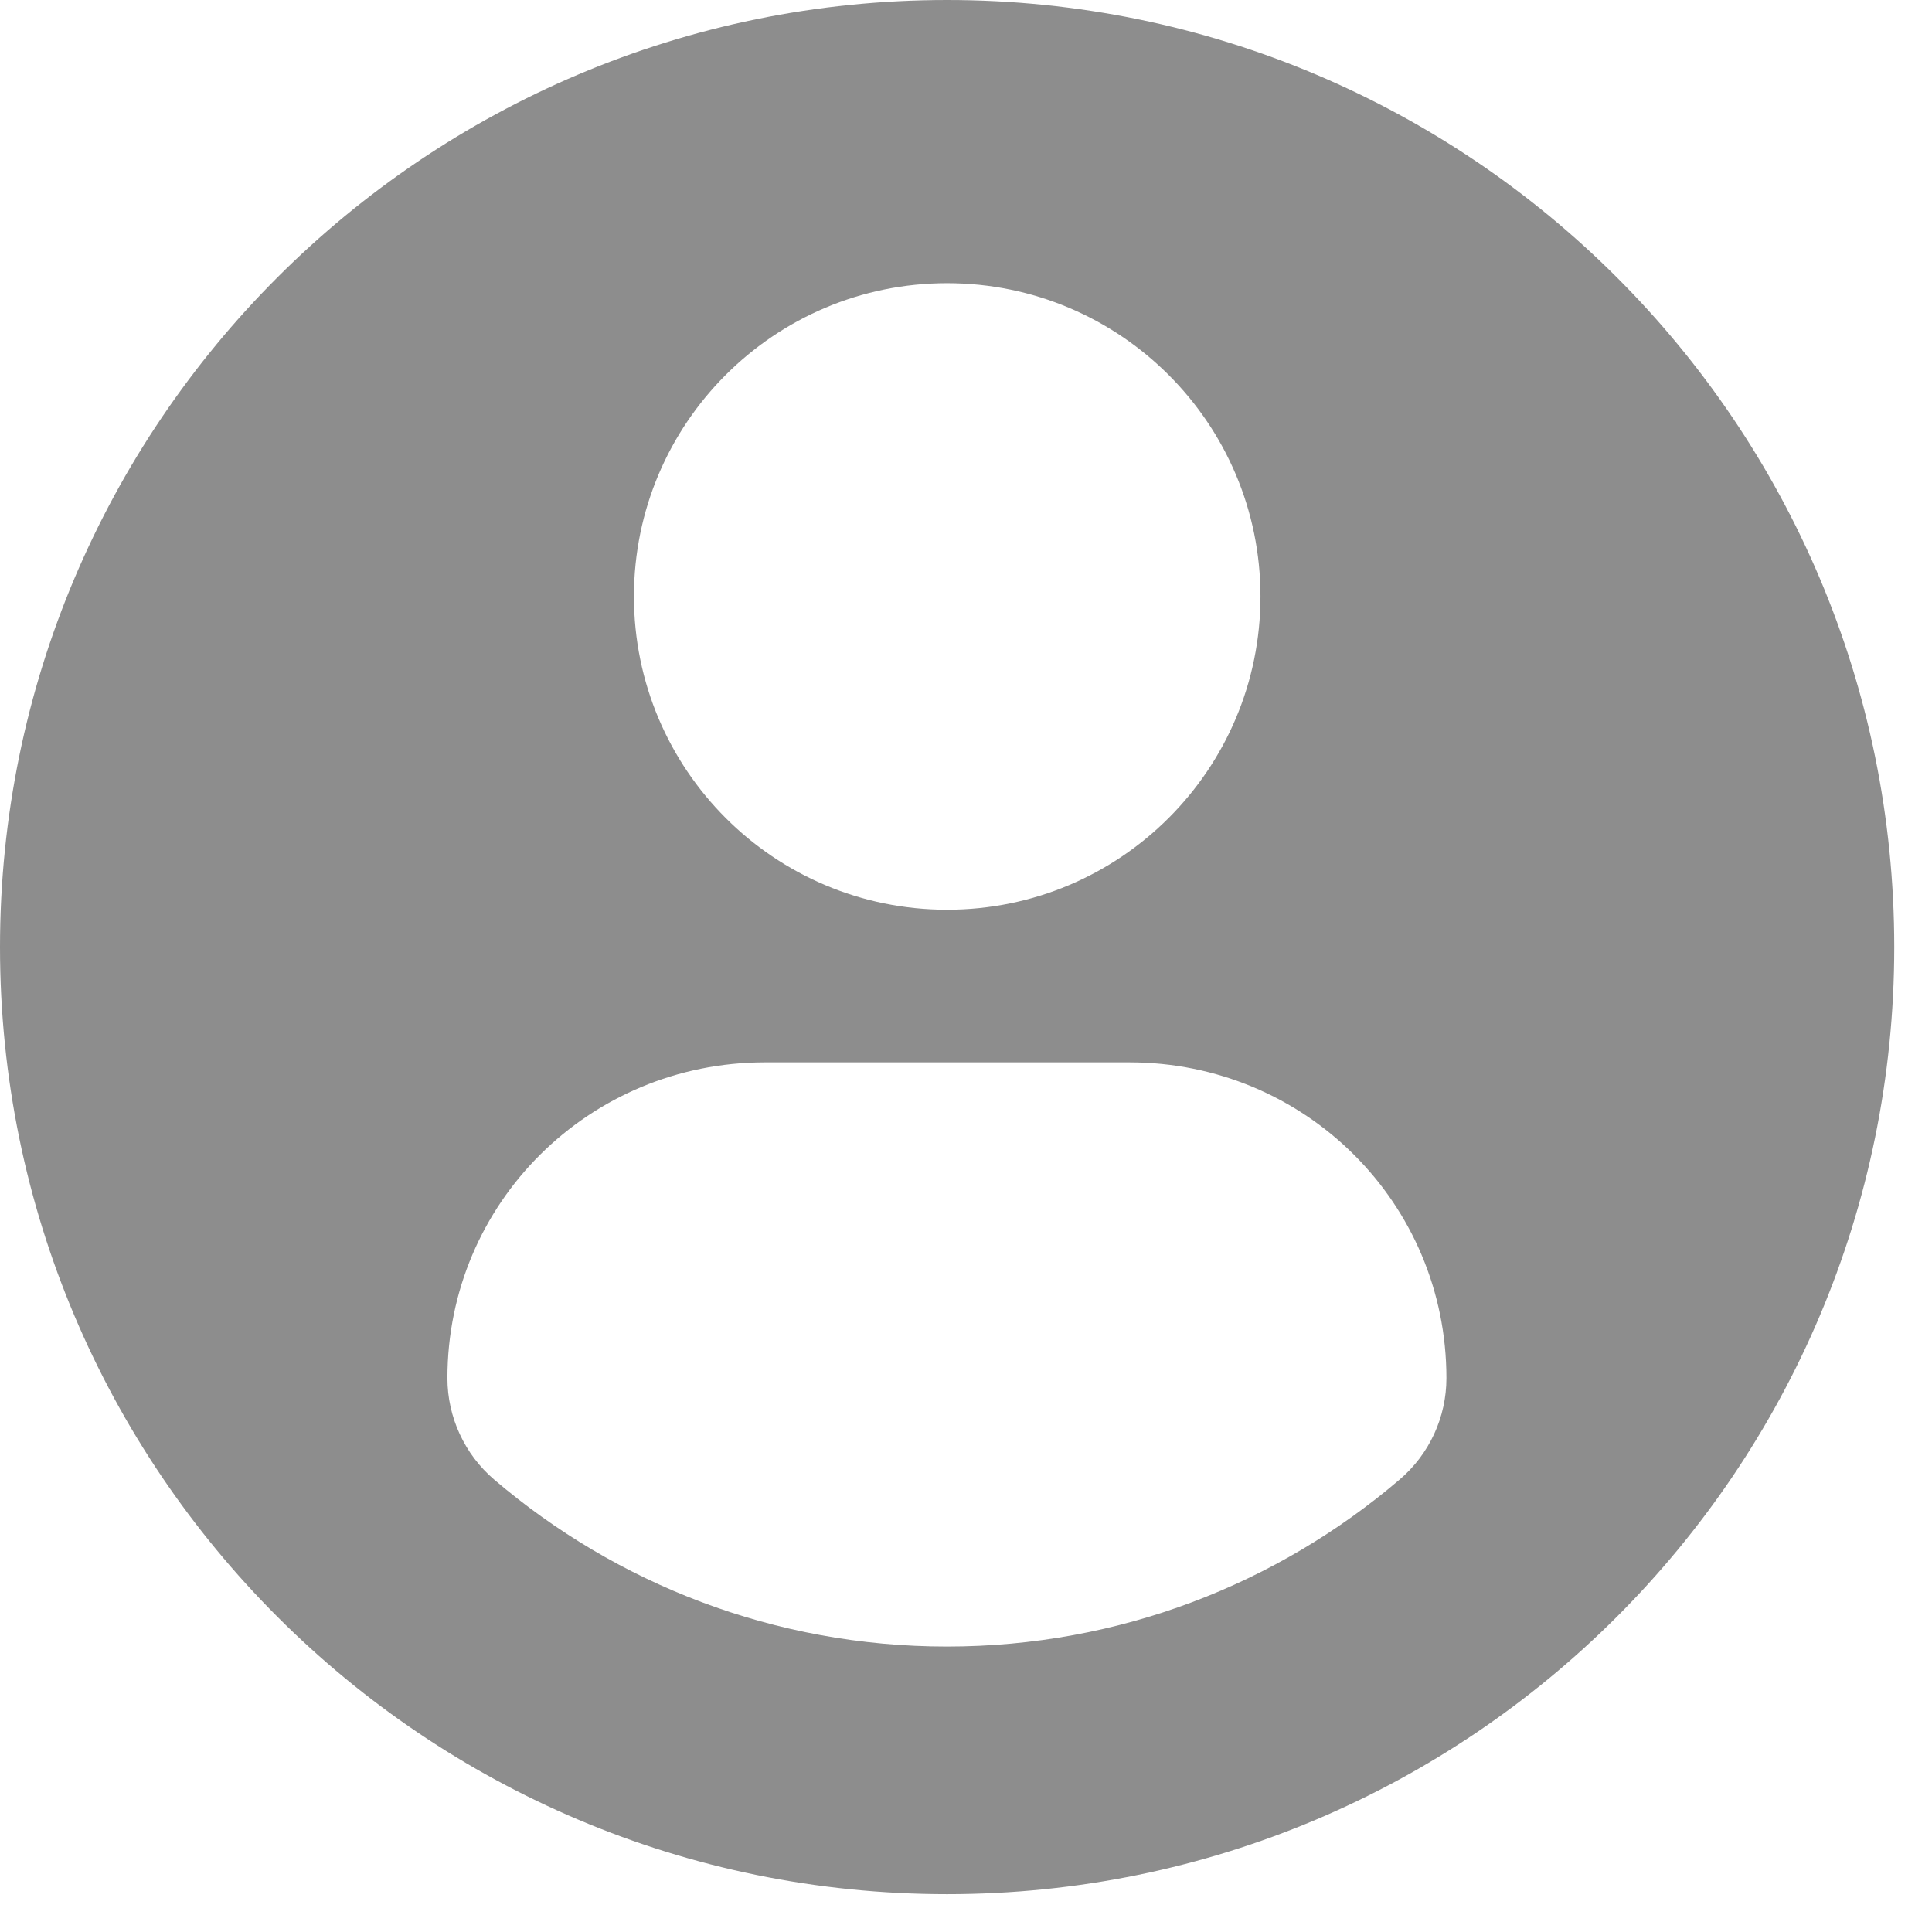 <svg xmlns="http://www.w3.org/2000/svg" width="24" height="24" viewBox="0 0 24 24" fill="none"><path d="M11.765 0C5.268 0 0 5.267 0 11.765C0 18.263 5.268 23.53 11.765 23.53C18.264 23.53 23.531 18.263 23.531 11.765C23.531 5.267 18.264 0 11.765 0ZM11.765 3.518C13.915 3.518 15.658 5.261 15.658 7.409C15.658 9.559 13.915 11.301 11.765 11.301C9.617 11.301 7.875 9.559 7.875 7.409C7.875 5.261 9.617 3.518 11.765 3.518ZM11.763 20.454C9.619 20.454 7.655 19.673 6.14 18.381C5.771 18.066 5.558 17.604 5.558 17.12C5.558 14.941 7.322 13.197 9.502 13.197H14.03C16.21 13.197 17.968 14.941 17.968 17.12C17.968 17.605 17.756 18.065 17.386 18.38C15.872 19.673 13.908 20.454 11.763 20.454Z" fill="#8D8D8D"></path></svg>